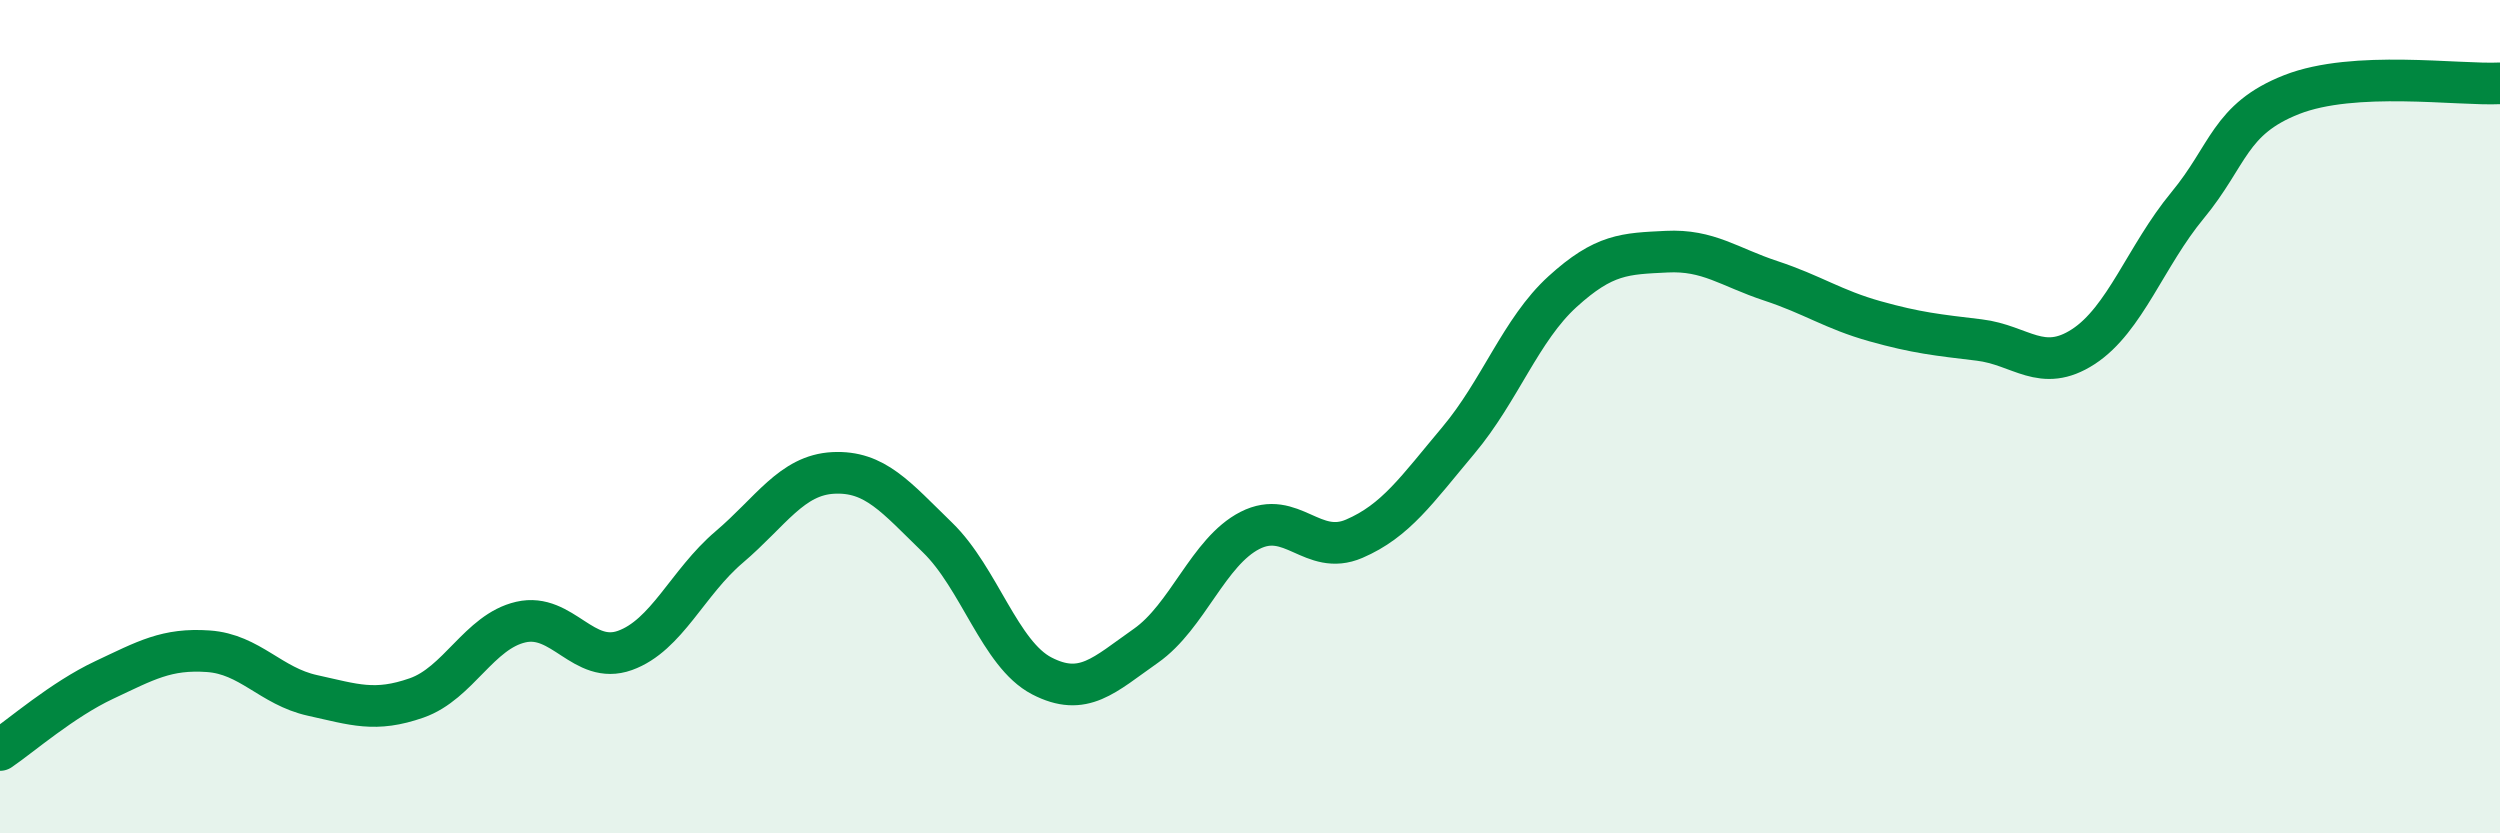 
    <svg width="60" height="20" viewBox="0 0 60 20" xmlns="http://www.w3.org/2000/svg">
      <path
        d="M 0,18 C 0.5,17.66 1.5,16.79 2.5,16.32 C 3.5,15.85 4,15.56 5,15.63 C 6,15.7 6.5,16.47 7.5,16.69 C 8.5,16.91 9,17.1 10,16.75 C 11,16.4 11.5,15.16 12.5,14.93 C 13.5,14.7 14,15.97 15,15.61 C 16,15.25 16.5,13.98 17.5,13.13 C 18.5,12.28 19,11.4 20,11.35 C 21,11.3 21.5,11.93 22.5,12.9 C 23.5,13.87 24,15.7 25,16.22 C 26,16.74 26.5,16.2 27.5,15.5 C 28.5,14.8 29,13.24 30,12.73 C 31,12.22 31.5,13.36 32.5,12.93 C 33.5,12.5 34,11.76 35,10.57 C 36,9.38 36.5,7.91 37.5,7 C 38.5,6.09 39,6.09 40,6.04 C 41,5.99 41.5,6.41 42.5,6.74 C 43.5,7.07 44,7.43 45,7.71 C 46,7.99 46.5,8.04 47.5,8.16 C 48.5,8.28 49,8.97 50,8.32 C 51,7.67 51.5,6.14 52.5,4.93 C 53.5,3.72 53.5,2.86 55,2.27 C 56.5,1.68 59,2.05 60,2L60 20L0 20Z"
        fill="#008740"
        opacity="0.1"
        stroke-linecap="round"
        stroke-linejoin="round"
      />
      <path
        d="M 0,18 C 0.5,17.66 1.5,16.79 2.5,16.32 C 3.5,15.85 4,15.56 5,15.63 C 6,15.7 6.5,16.47 7.5,16.69 C 8.5,16.91 9,17.1 10,16.75 C 11,16.4 11.5,15.16 12.5,14.93 C 13.5,14.7 14,15.97 15,15.61 C 16,15.25 16.5,13.98 17.5,13.13 C 18.5,12.28 19,11.4 20,11.35 C 21,11.3 21.5,11.93 22.5,12.9 C 23.5,13.87 24,15.7 25,16.22 C 26,16.74 26.5,16.2 27.5,15.5 C 28.5,14.8 29,13.24 30,12.73 C 31,12.22 31.5,13.36 32.5,12.93 C 33.5,12.5 34,11.76 35,10.57 C 36,9.38 36.5,7.91 37.5,7 C 38.5,6.09 39,6.09 40,6.04 C 41,5.99 41.5,6.41 42.5,6.74 C 43.5,7.07 44,7.43 45,7.71 C 46,7.99 46.5,8.04 47.5,8.16 C 48.5,8.28 49,8.97 50,8.32 C 51,7.67 51.5,6.14 52.5,4.93 C 53.5,3.72 53.5,2.86 55,2.27 C 56.5,1.68 59,2.05 60,2"
        stroke="#008740"
        stroke-width="1"
        fill="none"
        stroke-linecap="round"
        stroke-linejoin="round"
      />
    </svg>
  